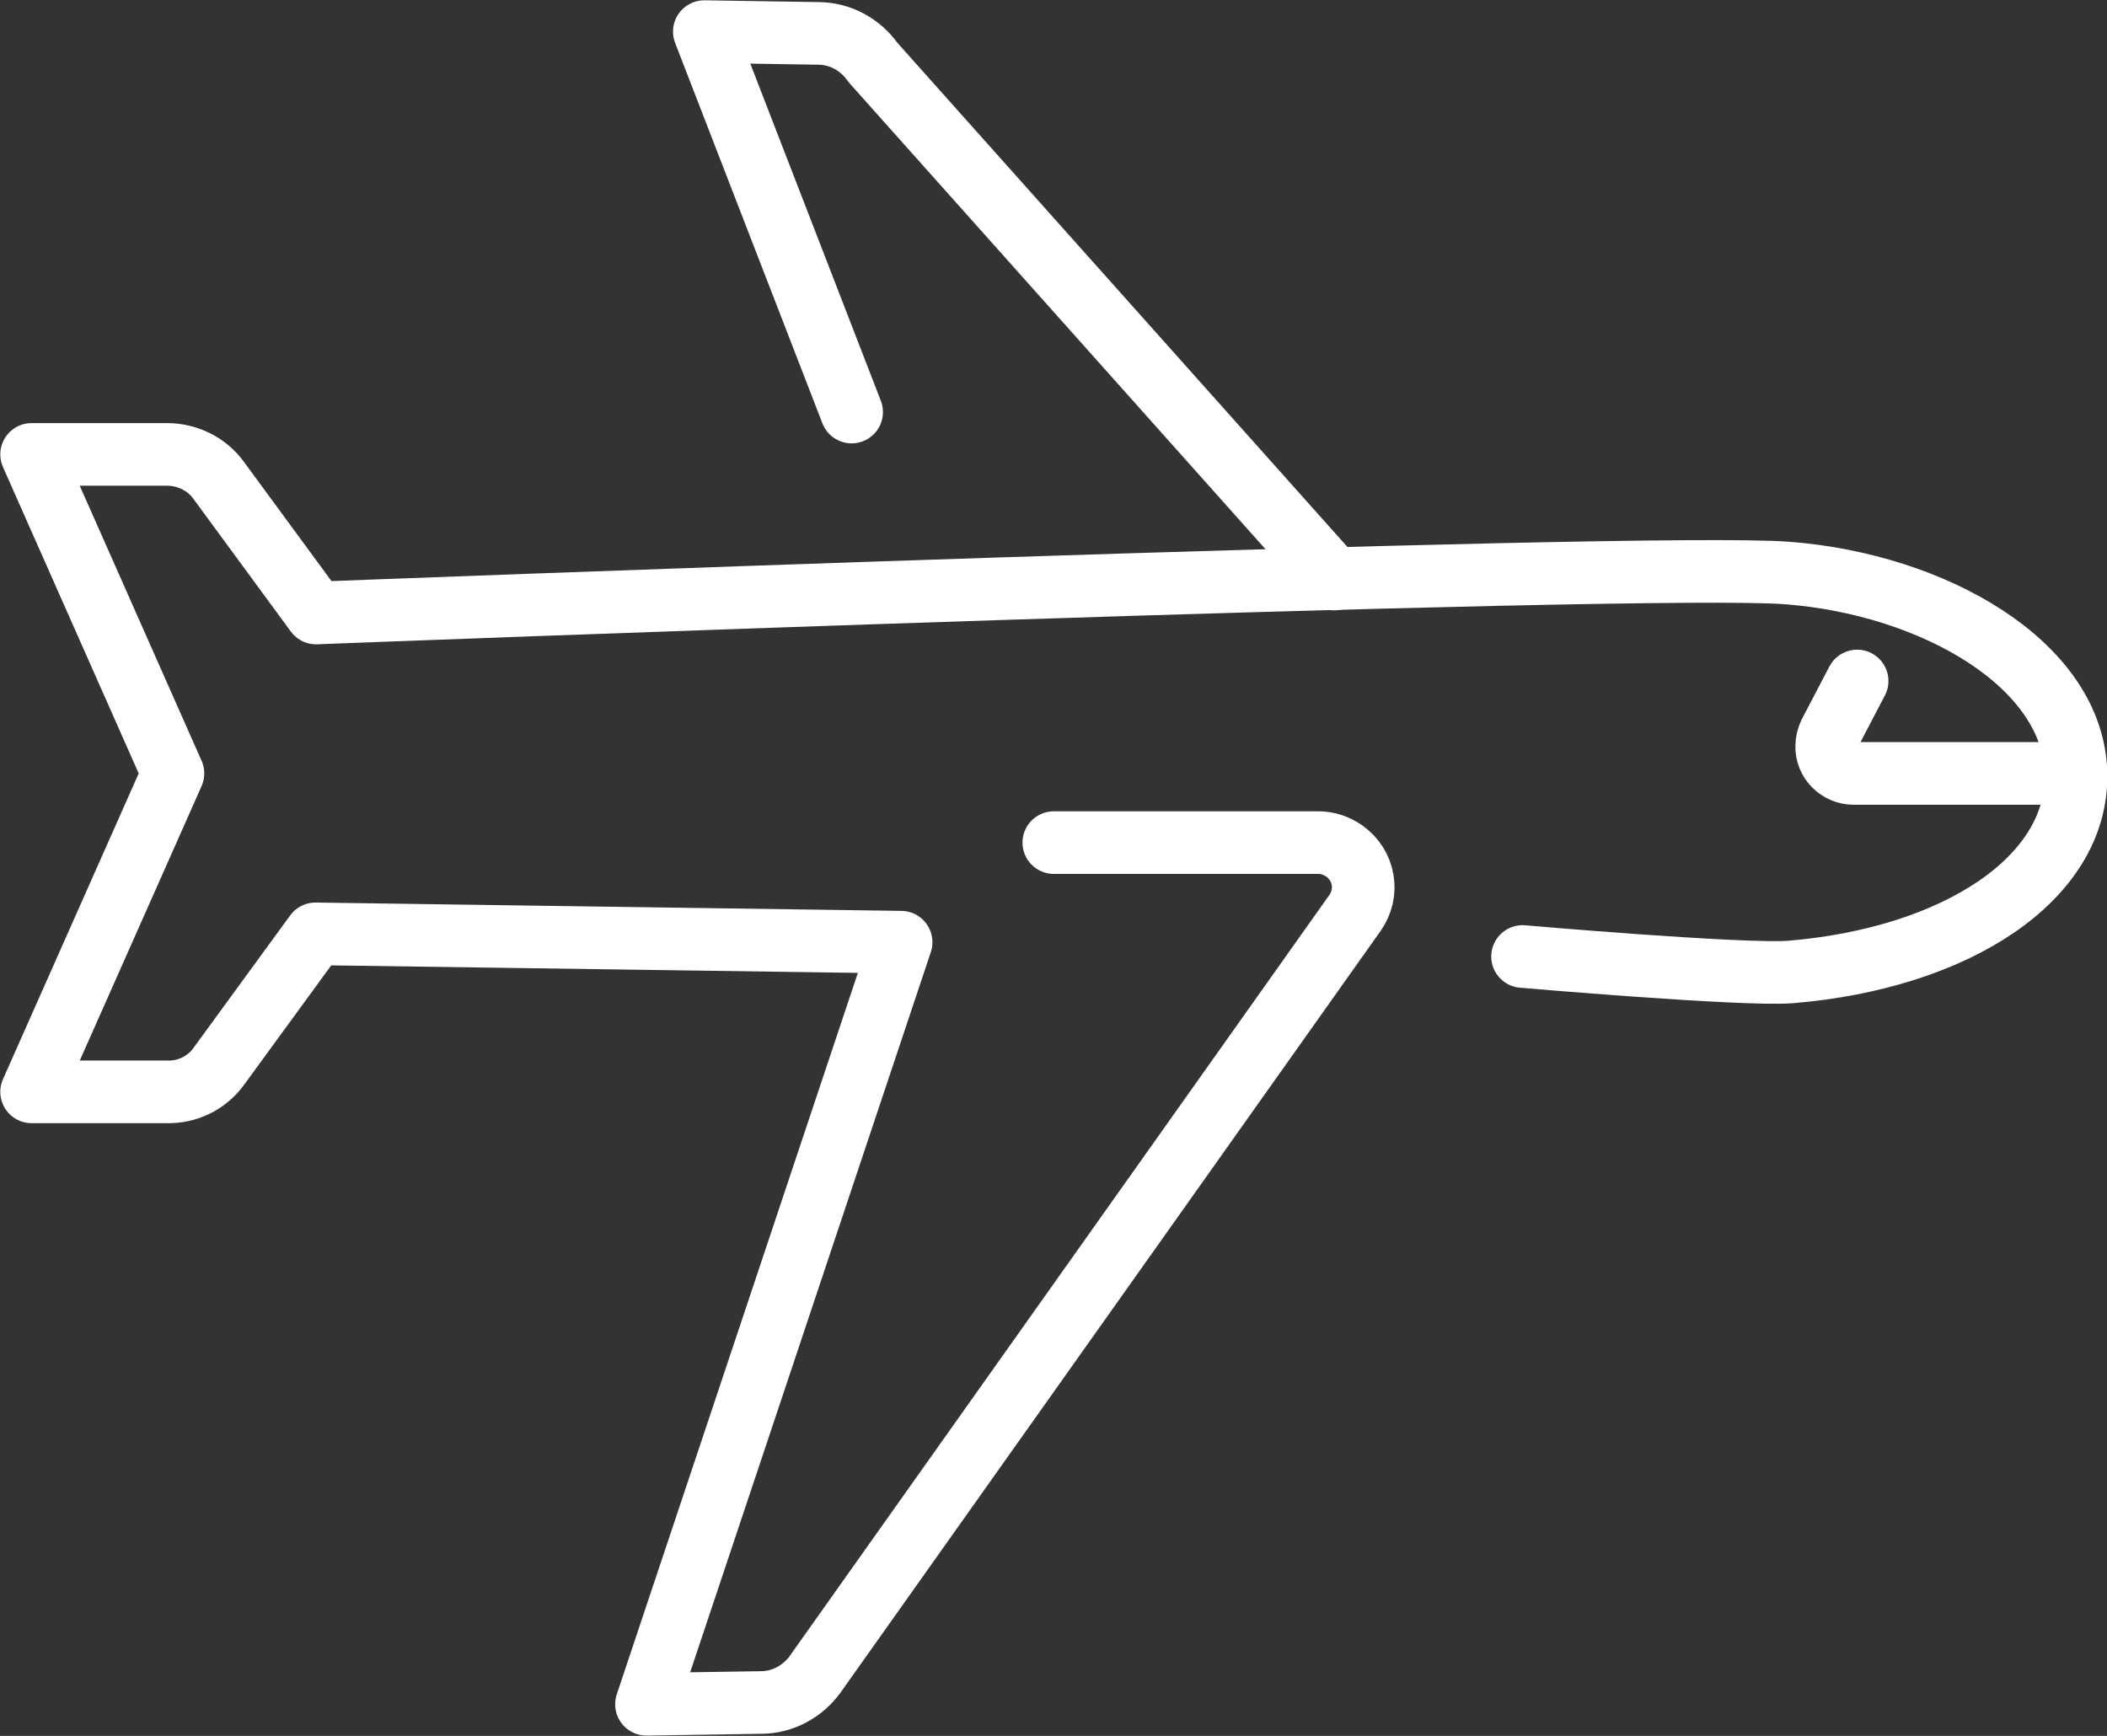 <svg xmlns="http://www.w3.org/2000/svg" id="Layer_1" viewBox="0 0 35.33 29.11"><rect x="0" y="0" width="35.33" height="29.11" fill="#333333" stroke="none"/><g id="Group_7"><path id="Stroke_1" d="M14.28,6.91L11.81.53l1.91.03c.37,0,.71.19.92.49l7.73,8.66" style="fill:none; stroke:#fff; stroke-linecap:round; stroke-linejoin:round; stroke-width:1.05px;"></path><path id="Stroke_3" d="M25.53,16.04s3.69.32,4.49.26c2.78-.23,4.83-1.57,4.79-3.33-.04-1.83-2.39-3.17-4.83-3.36-2.4-.19-24.68.67-24.68.67l-1.63-2.22c-.2-.28-.53-.44-.87-.44H.53s2.37,5.35,2.37,5.35l-2.37,5.34h2.27c.34.01.67-.15.87-.43l1.62-2.22,9.82.14-4.27,12.78,1.92-.03c.37,0,.71-.19.92-.49l9.04-12.75c.24-.34.16-.8-.18-1.04-.13-.09-.28-.14-.43-.14h-4.44" style="fill:none; stroke:#fff; stroke-linecap:round; stroke-linejoin:round; stroke-width:1.05px;"></path><path id="Stroke_5" d="M34.79,12.97h-3.71c-.25,0-.46-.21-.45-.46,0-.07.02-.15.05-.21l.46-.88" style="fill:none; stroke:#fff; stroke-linecap:round; stroke-linejoin:round; stroke-width:1.05px;"></path></g></svg>